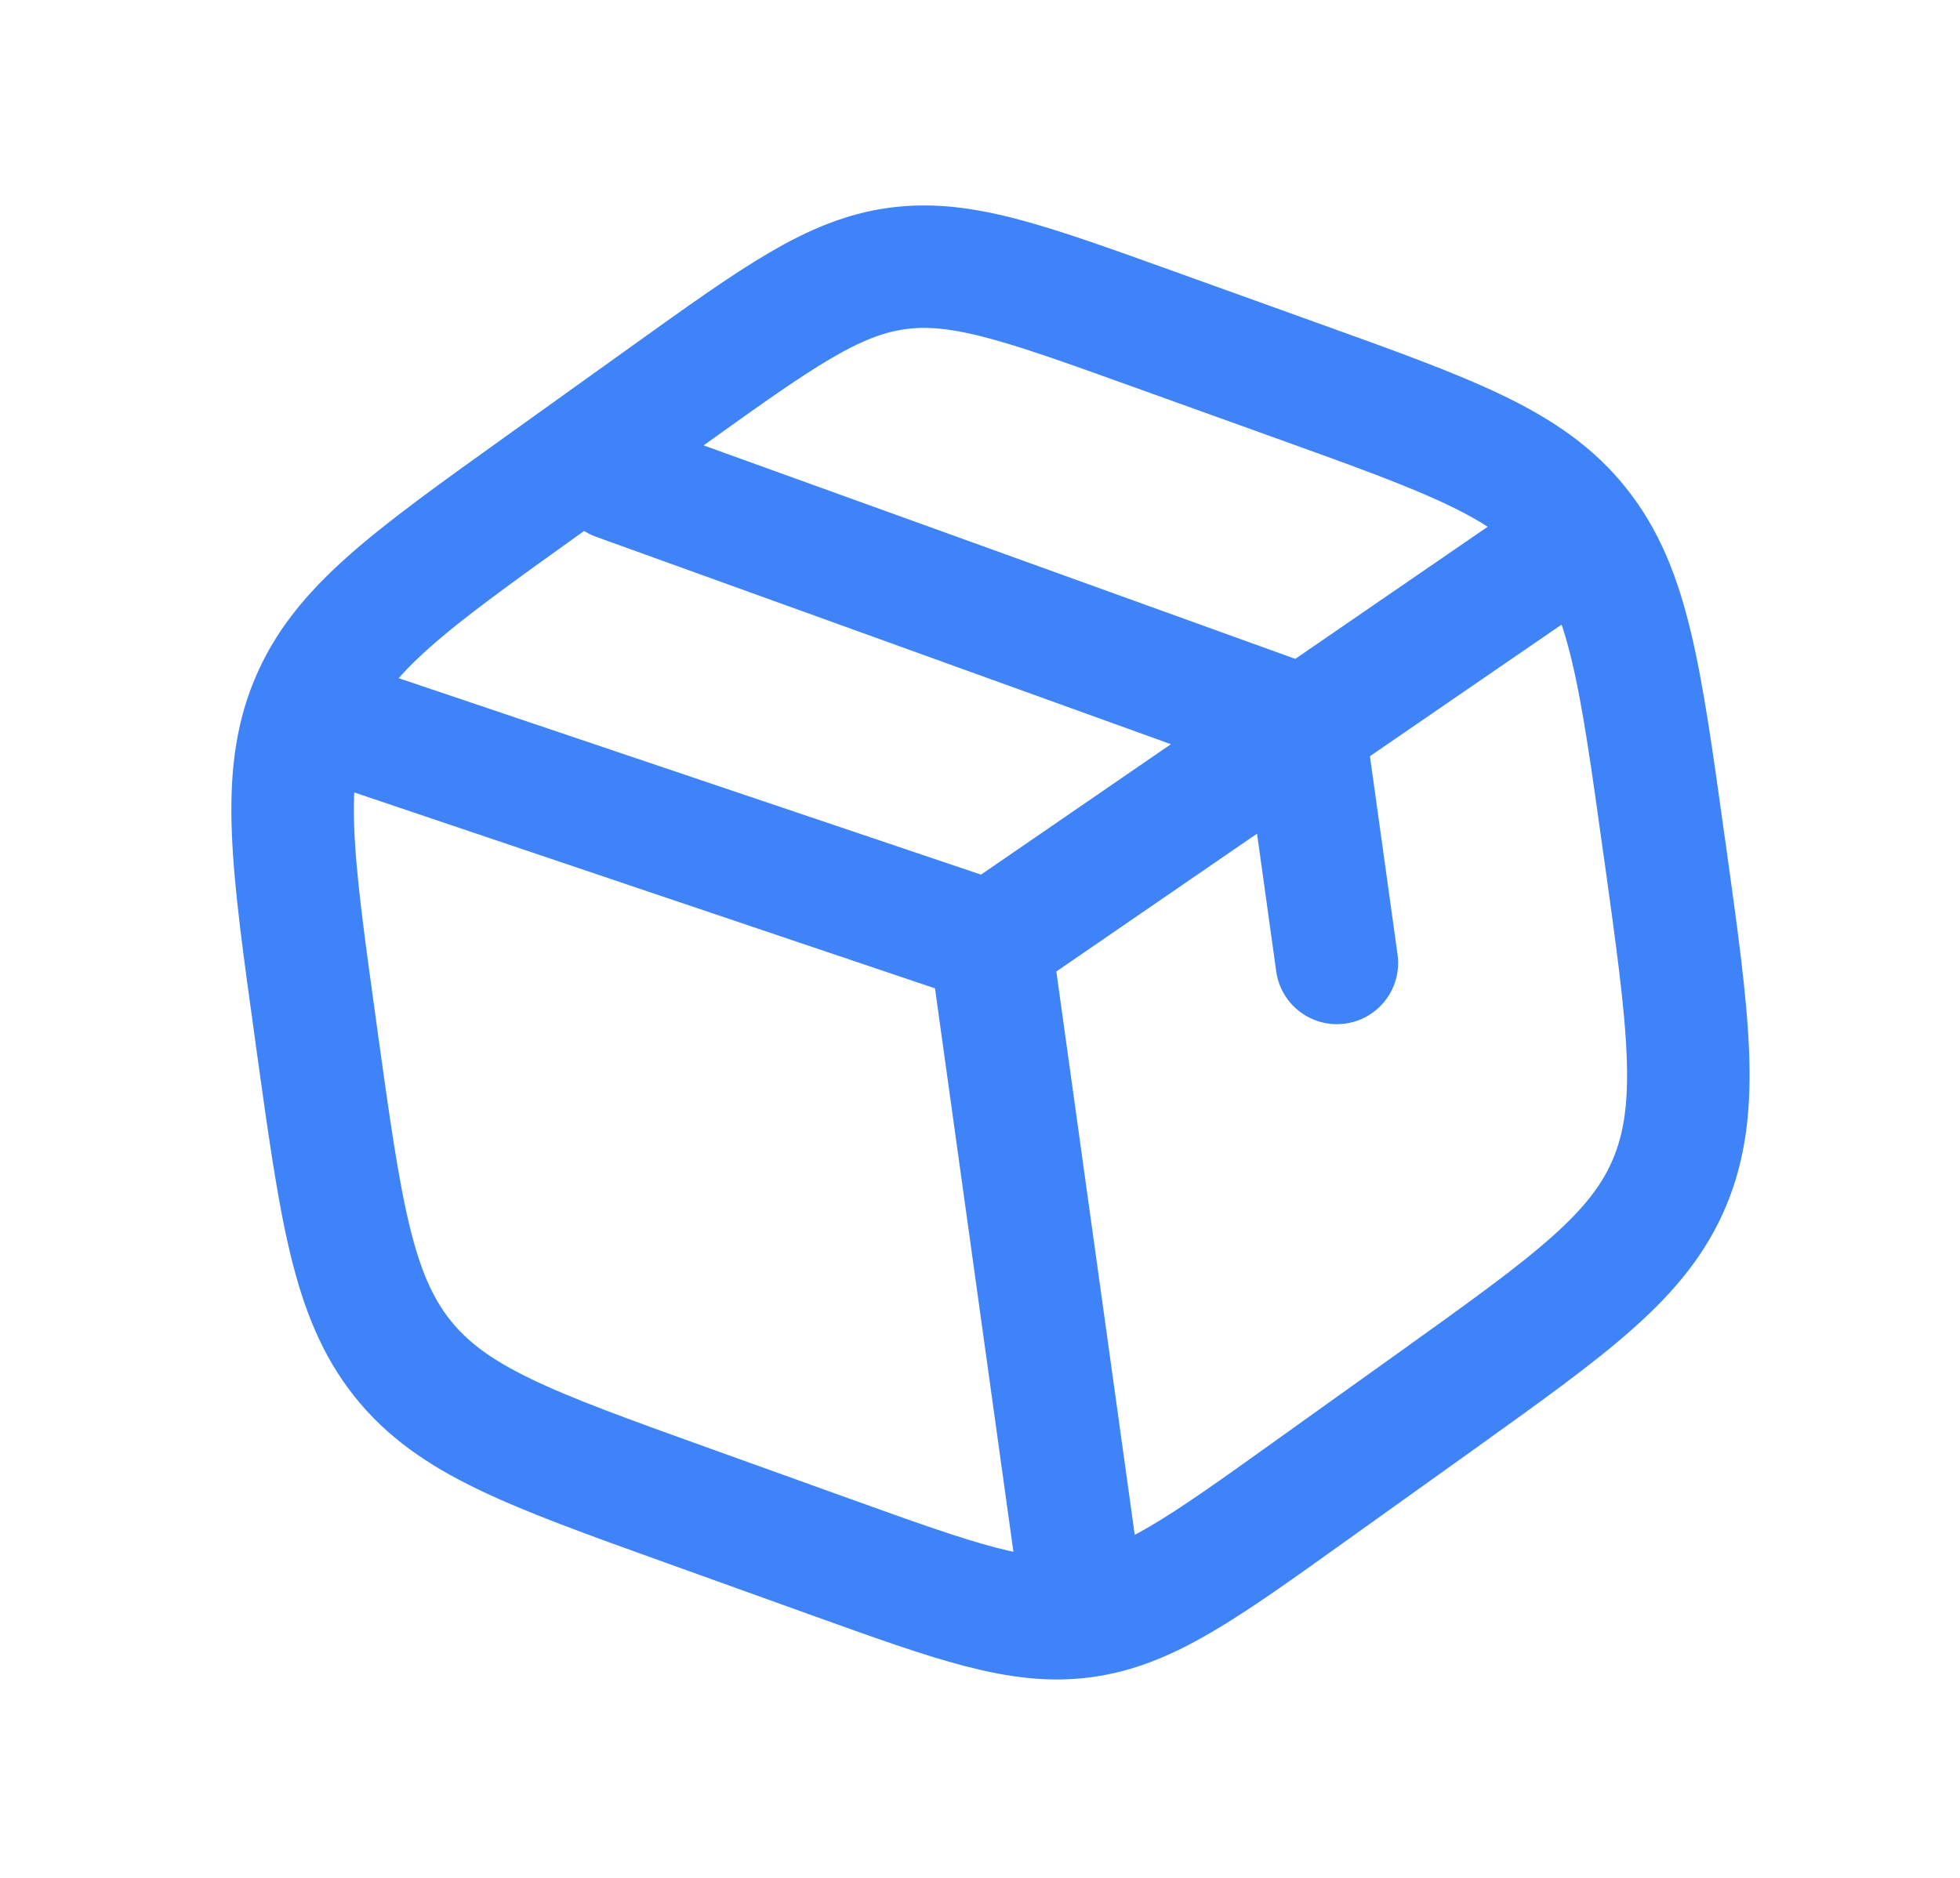 <svg width="24" height="23" viewBox="0 0 24 23" fill="none" xmlns="http://www.w3.org/2000/svg">
<g clip-path="url(#clip0_218_18)">
<path d="M14.092 4.019L15.863 4.656C17.769 5.341 18.722 5.683 19.331 6.452C19.941 7.221 20.085 8.263 20.375 10.347L20.389 10.443C20.679 12.527 20.823 13.569 20.447 14.475C20.07 15.381 19.247 15.971 17.601 17.15L16.07 18.245C14.727 19.207 14.055 19.688 13.276 19.797C12.496 19.905 11.719 19.626 10.164 19.067L8.393 18.43C6.487 17.745 5.535 17.402 4.925 16.634C4.316 15.865 4.171 14.823 3.881 12.739L3.868 12.642C3.578 10.558 3.433 9.516 3.809 8.611C4.186 7.705 5.009 7.115 6.656 5.936L8.186 4.84C9.529 3.878 10.201 3.397 10.98 3.289C11.76 3.181 12.537 3.46 14.092 4.019Z" stroke="#3F83F8" stroke-width="1.5" stroke-linecap="round"/>
<path d="M19.04 6.796L15.968 8.906M12.128 11.543L4.183 8.862M12.128 11.543L13.219 19.384M12.128 11.543C12.128 11.543 14.235 10.096 15.584 9.169C15.734 9.066 15.968 8.906 15.968 8.906M15.968 8.906L16.37 11.794M15.968 8.906L7.553 5.869" stroke="#3F83F8" stroke-width="1.5" stroke-linecap="round"/>
</g>
<defs>
<clipPath id="clip0_218_18">
<rect width="20" height="20" fill="white" transform="translate(0.846 3.016) rotate(-7.917)"/>
</clipPath>
</defs>
</svg>
